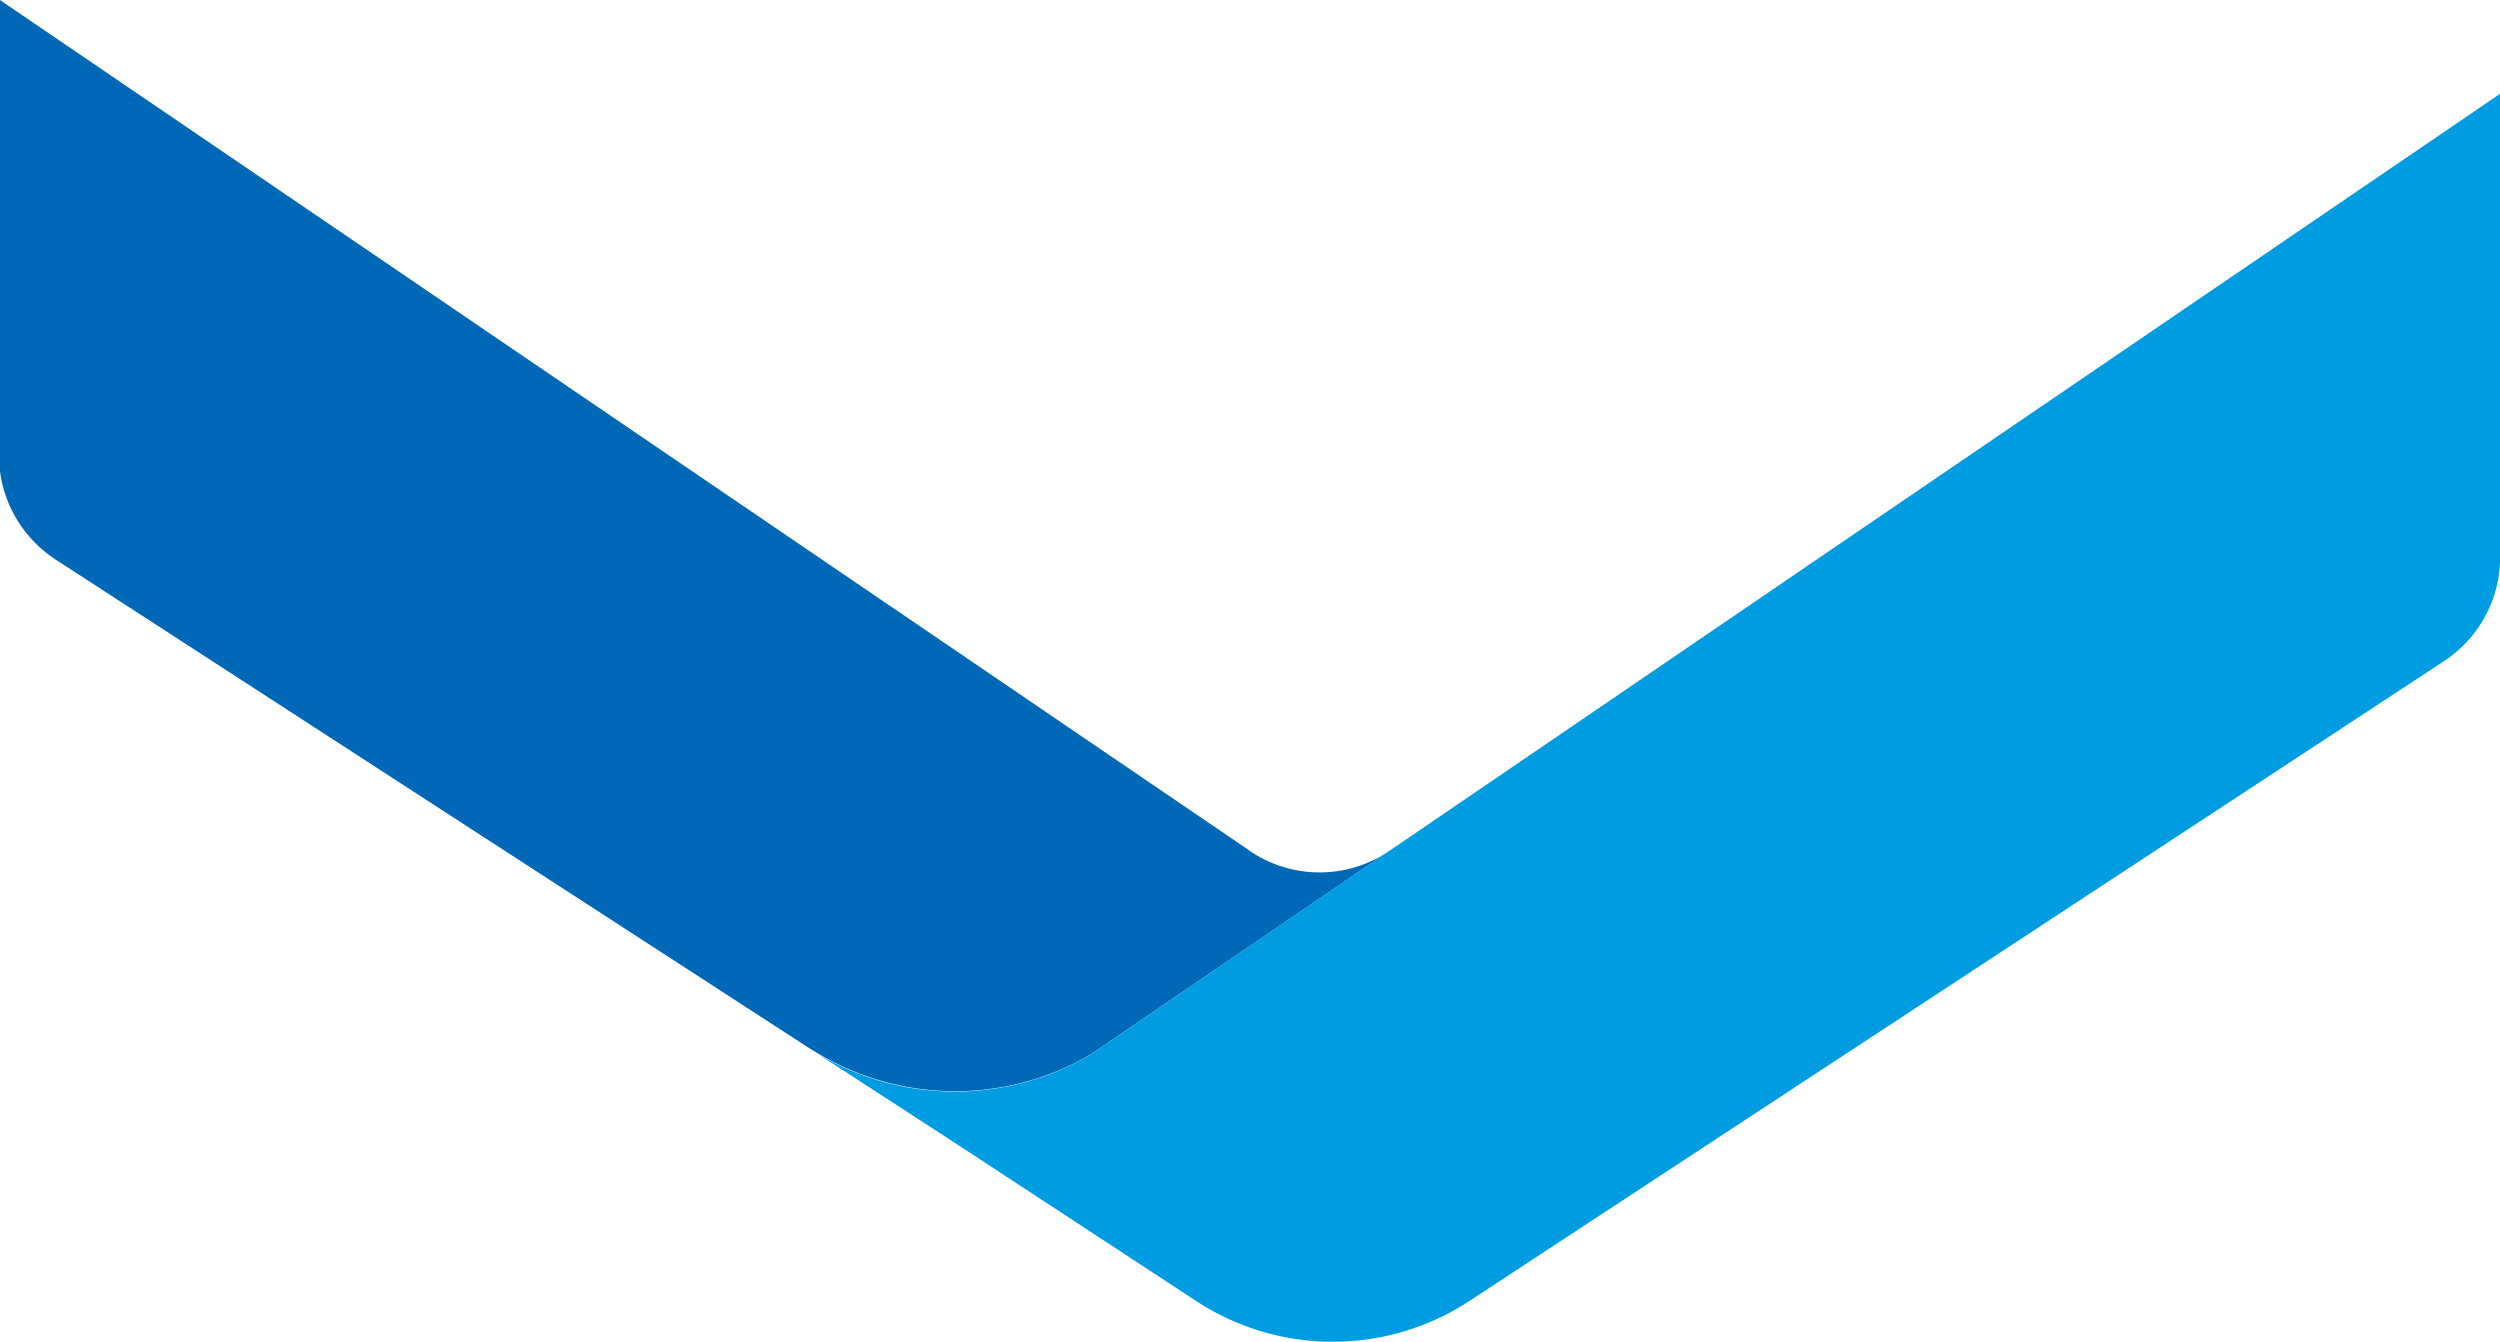 <svg xmlns="http://www.w3.org/2000/svg" viewBox="0 0 35.992 19.316">
  <defs>
    <linearGradient id="b" x1="-35.837" x2="-35.769" y1="5.792" y2="5.792"
      gradientUnits="objectBoundingBox">
      <stop offset="0" stop-color="#009ce1" />
      <stop offset=".256" stop-color="#0096dc" />
      <stop offset=".581" stop-color="#0086cf" />
      <stop offset=".942" stop-color="#006cba" />
      <stop offset="1" stop-color="#0068b6" />
    </linearGradient>
    <clipPath id="a">
      <path fill="none"
        d="m15.074 8.34-.009.012Zm-2.826-6.36L0 19.973h6.785a1.8 1.8 0 0 0 1.27-.8l7.014-10.819.09-.14-.076.116a3.861 3.861 0 0 0 .095-4.066L12.273.003a1.787 1.787 0 0 1-.024 1.979"
        data-name="Path 28" />
    </clipPath>
  </defs>
  <g data-name="Group 505">
    <g clip-path="url(#a)" data-name="Group 67" transform="rotate(90 9.986 9.986)">
      <path fill="url(#b)" d="M0 0h25.417v24.187H0z" data-name="Rectangle 58"
        transform="rotate(-57.5 8.426 15.358)" />
    </g>
    <path fill="#009ce1"
      d="M35.992 8.02V1.351l-6.788 4.626-1.736 1.183-7.5 5.113.036-.026-4.3 2.935a3.855 3.855 0 0 1-3.949-.022l1.2.779.978.636 3.289 2.156a3.588 3.588 0 0 0 3.931 0l11.924-7.828 2.109-1.385a1.793 1.793 0 0 0 .808-1.5"
      data-name="Path 38" />
  </g>
</svg>